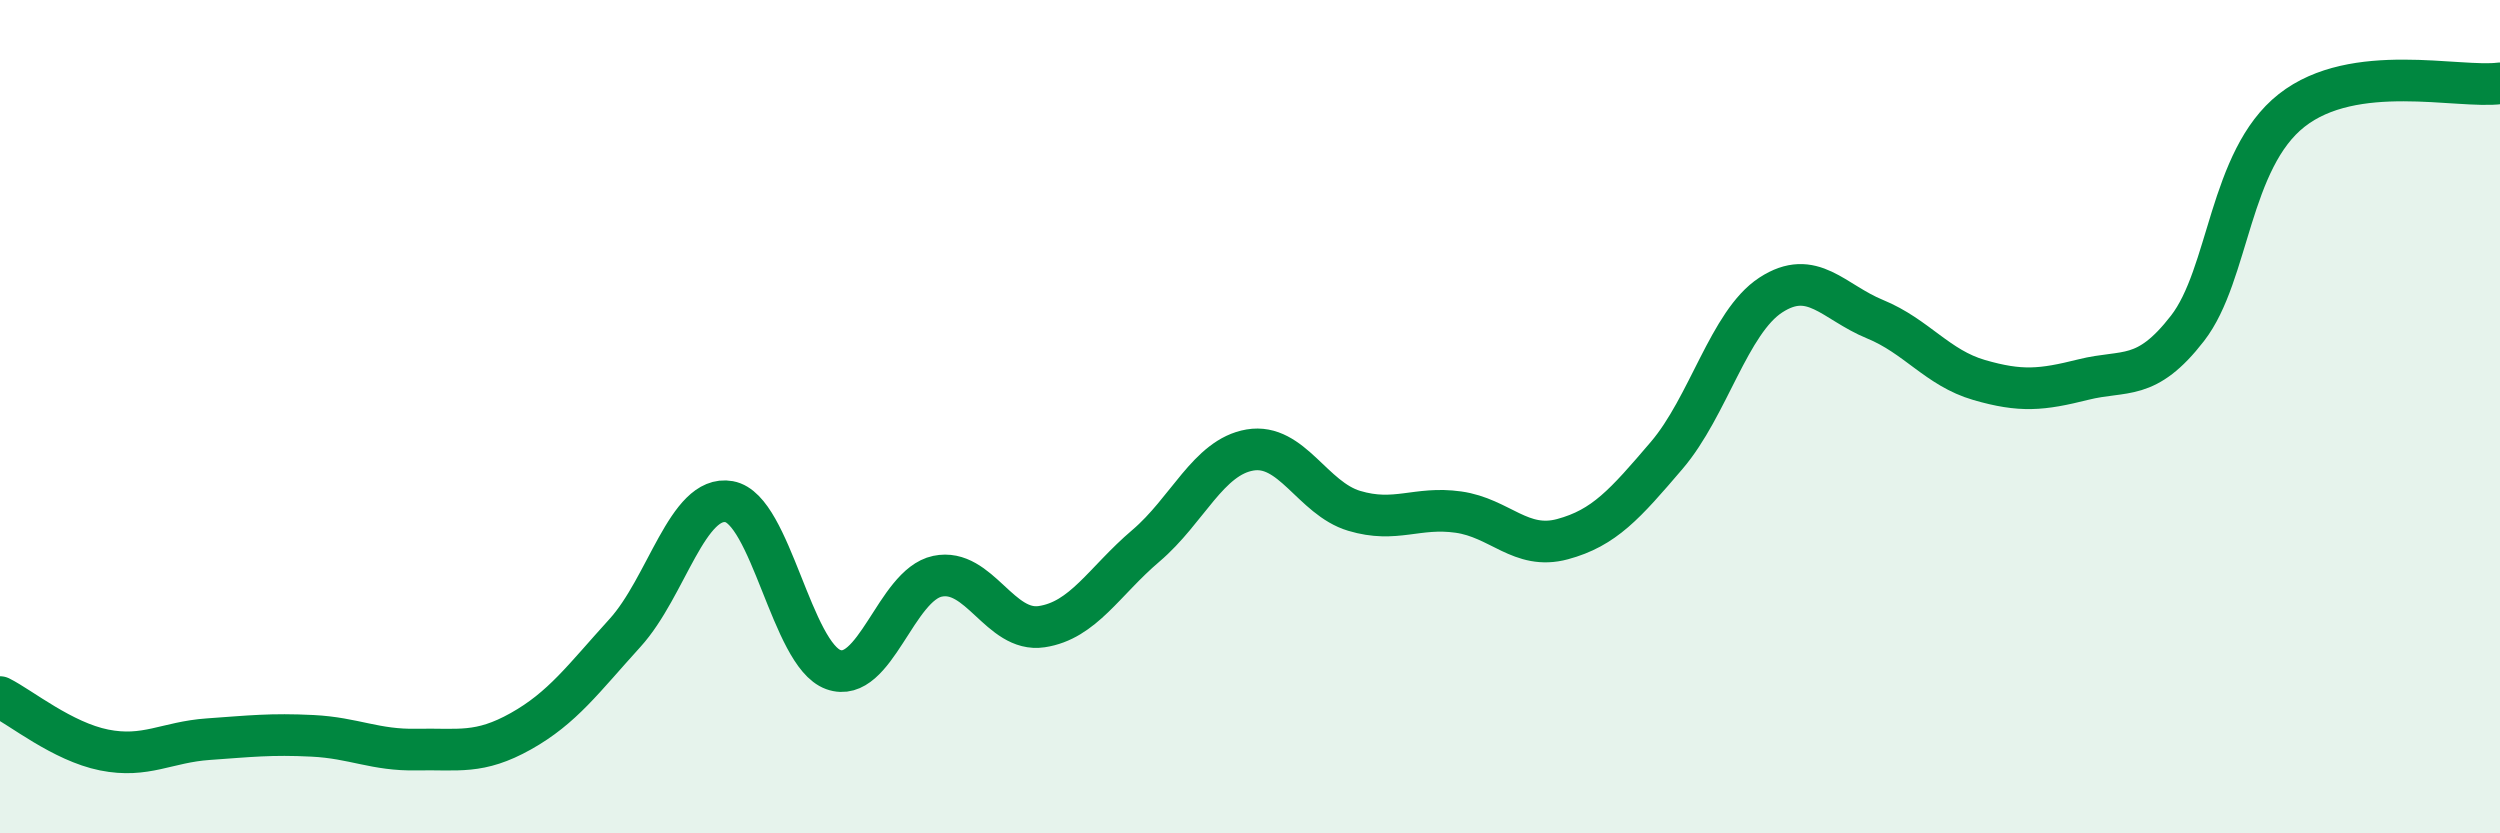 
    <svg width="60" height="20" viewBox="0 0 60 20" xmlns="http://www.w3.org/2000/svg">
      <path
        d="M 0,16.73 C 0.5,16.98 1.5,17.8 2.5,18 C 3.5,18.2 4,17.81 5,17.74 C 6,17.67 6.5,17.61 7.5,17.66 C 8.5,17.71 9,18.01 10,17.99 C 11,17.97 11.5,18.11 12.5,17.55 C 13.5,16.99 14,16.29 15,15.19 C 16,14.09 16.5,11.86 17.5,12.04 C 18.5,12.22 19,15.71 20,16.07 C 21,16.43 21.5,14.04 22.5,13.83 C 23.5,13.62 24,15.19 25,15.04 C 26,14.89 26.5,13.95 27.5,13.1 C 28.5,12.25 29,10.97 30,10.8 C 31,10.63 31.5,11.96 32.5,12.26 C 33.5,12.56 34,12.15 35,12.29 C 36,12.43 36.5,13.21 37.5,12.94 C 38.5,12.67 39,12.1 40,10.93 C 41,9.76 41.5,7.73 42.5,7.08 C 43.5,6.43 44,7.25 45,7.66 C 46,8.07 46.5,8.83 47.5,9.12 C 48.5,9.41 49,9.36 50,9.11 C 51,8.86 51.5,9.17 52.5,7.88 C 53.5,6.59 53.5,3.83 55,2.65 C 56.5,1.47 59,2.13 60,2L60 20L0 20Z"
        fill="#008740"
        opacity="0.1"
        stroke-linecap="round"
        stroke-linejoin="round"
      />
      <path
        d="M 0,16.73 C 0.5,16.98 1.5,17.8 2.5,18 C 3.5,18.2 4,17.81 5,17.74 C 6,17.67 6.5,17.61 7.5,17.66 C 8.5,17.71 9,18.01 10,17.99 C 11,17.97 11.5,18.11 12.5,17.55 C 13.5,16.99 14,16.29 15,15.19 C 16,14.09 16.5,11.86 17.5,12.04 C 18.5,12.22 19,15.71 20,16.07 C 21,16.43 21.5,14.04 22.5,13.83 C 23.5,13.62 24,15.19 25,15.04 C 26,14.89 26.5,13.95 27.5,13.1 C 28.5,12.25 29,10.97 30,10.8 C 31,10.63 31.5,11.96 32.5,12.26 C 33.5,12.56 34,12.15 35,12.29 C 36,12.43 36.5,13.21 37.5,12.94 C 38.5,12.67 39,12.1 40,10.93 C 41,9.76 41.5,7.73 42.5,7.08 C 43.5,6.43 44,7.25 45,7.66 C 46,8.07 46.5,8.83 47.5,9.12 C 48.5,9.41 49,9.36 50,9.11 C 51,8.86 51.5,9.17 52.5,7.88 C 53.5,6.59 53.5,3.83 55,2.65 C 56.5,1.47 59,2.13 60,2"
        stroke="#008740"
        stroke-width="1"
        fill="none"
        stroke-linecap="round"
        stroke-linejoin="round"
      />
    </svg>
  
